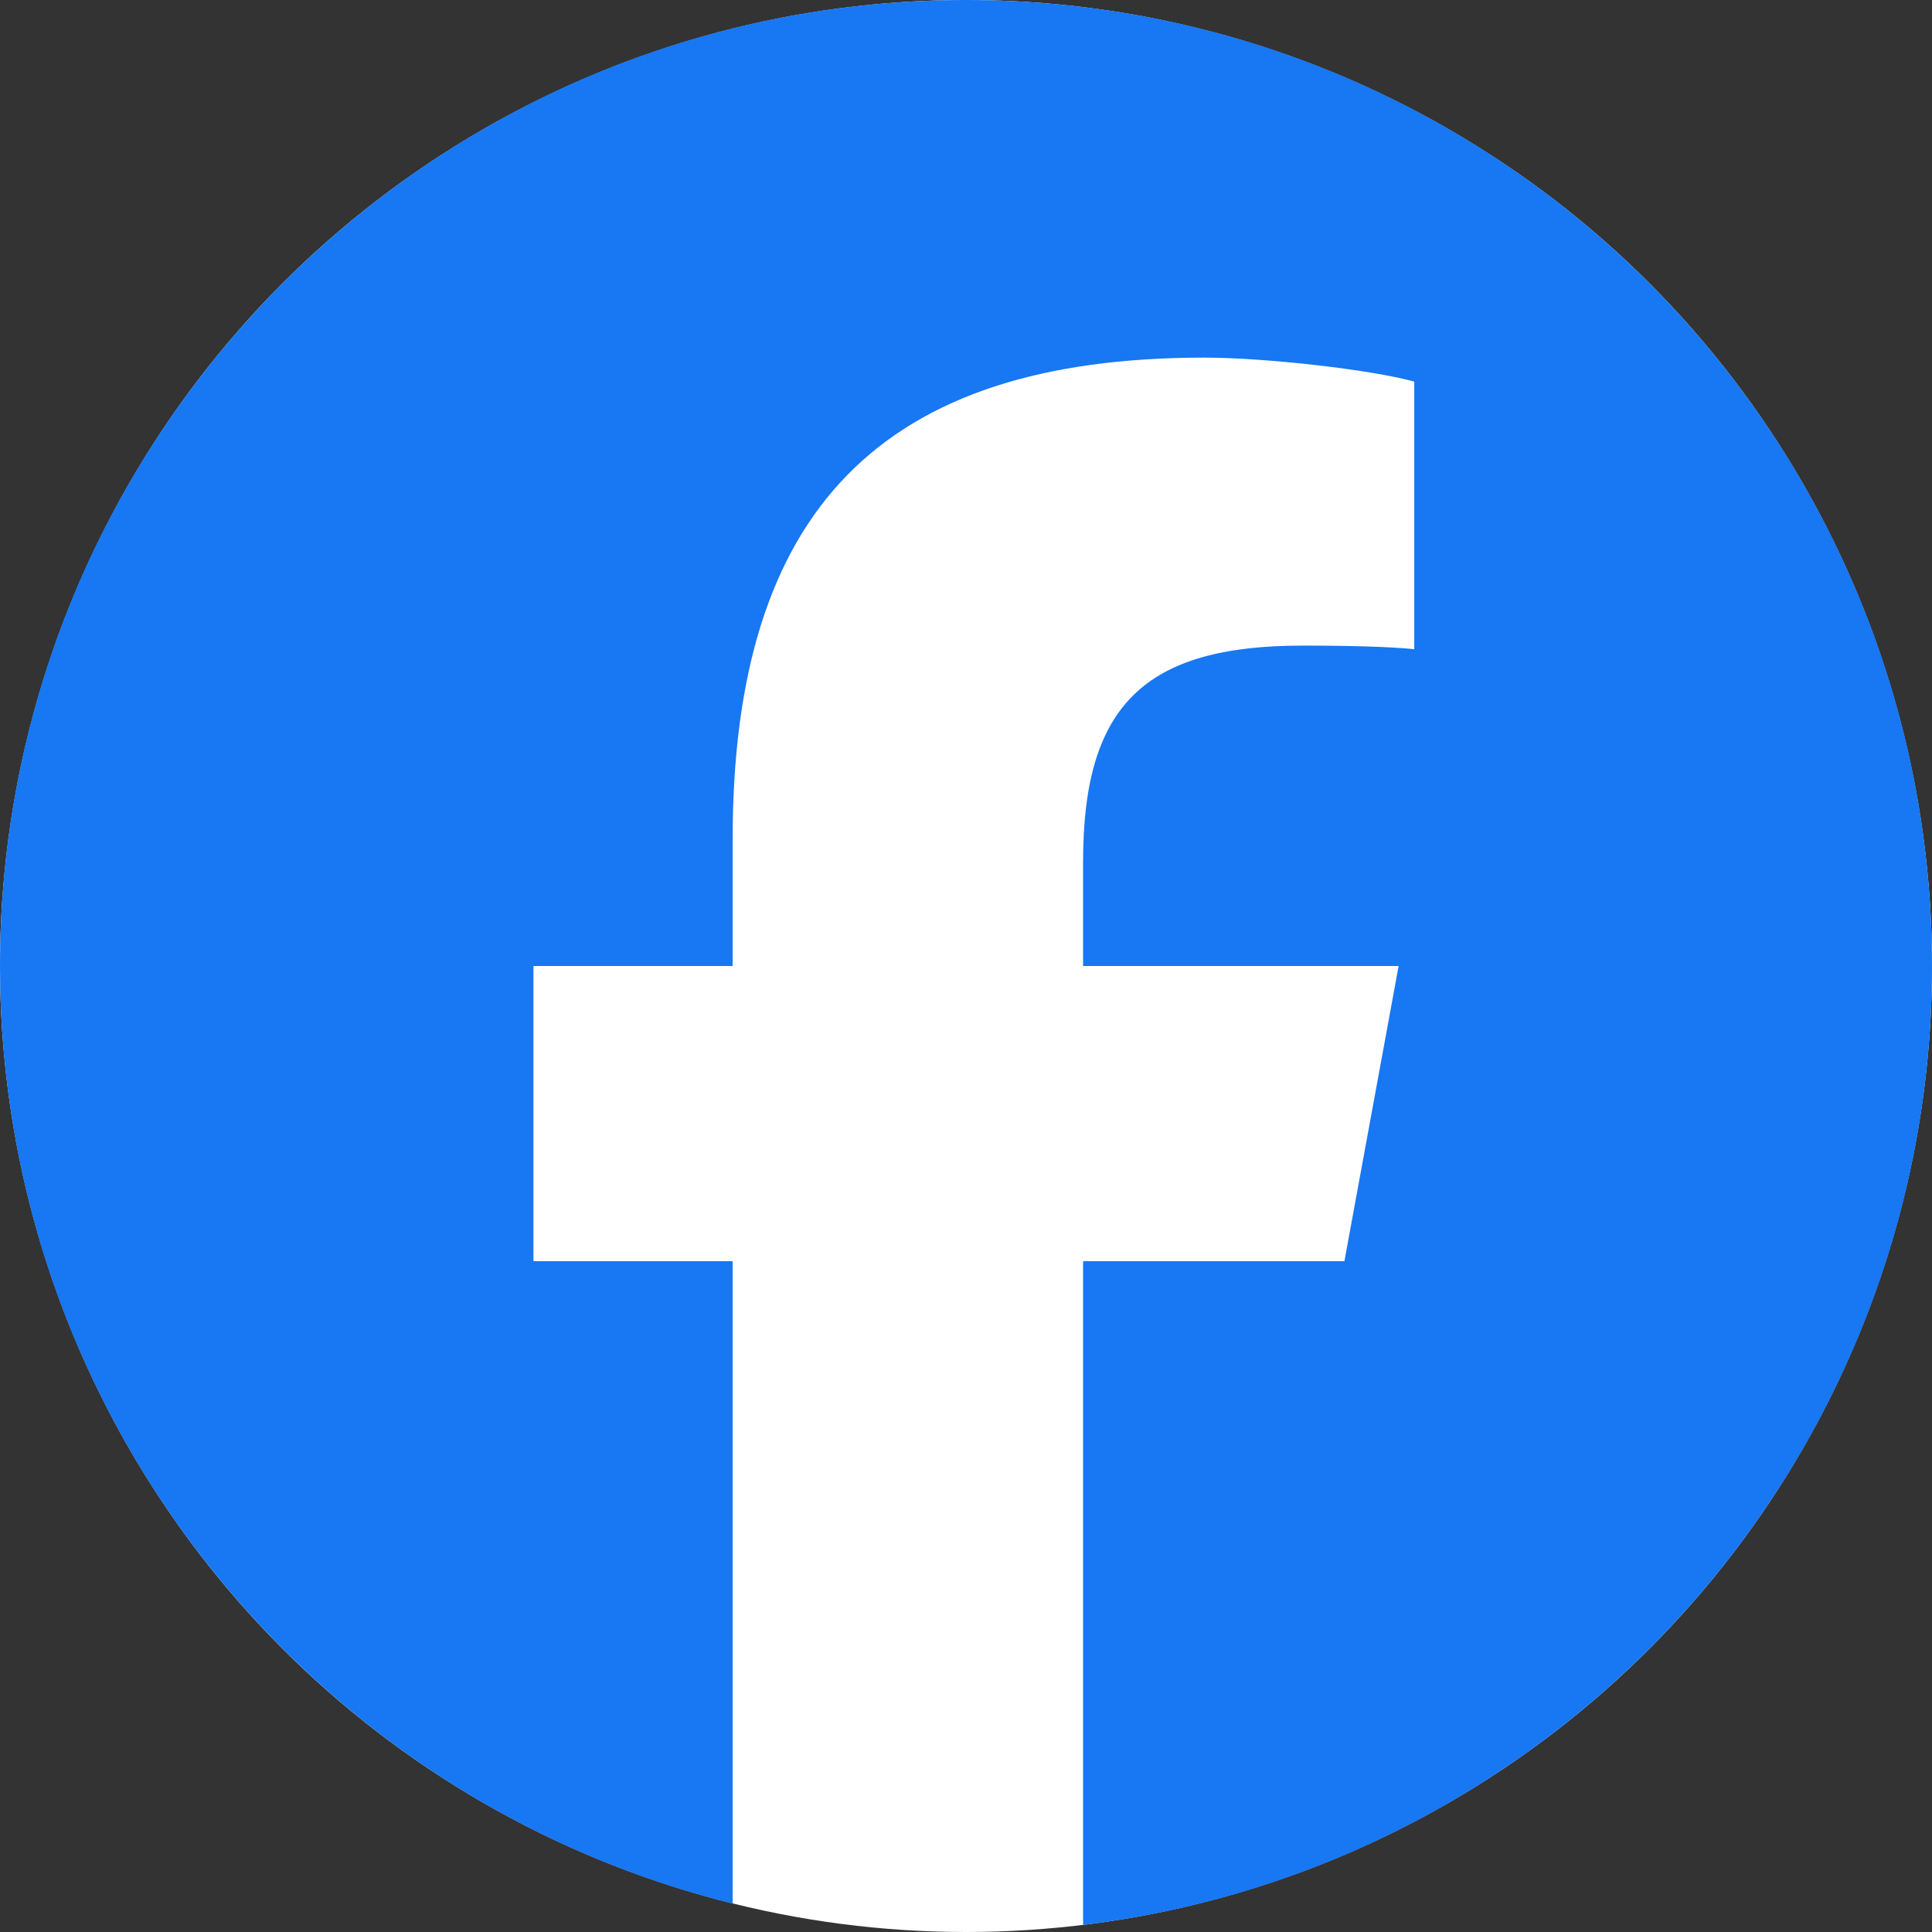 <svg xmlns="http://www.w3.org/2000/svg"
     viewBox="0 0 500 500"
     width="64" height="64">
    <rect x="0" y="0" width="500" height="500" fill="#333333" stroke="none"/>
    <circle cx="250" cy="250" r="250" fill="#FFFFFF" />
    <path fill="#1877F2"
          d="m500,250C500,111.93,388.07,0,250,0S0,111.93,0,250c0,117.24,80.72,215.62,189.61,242.64v-166.24h-51.55v-76.4h51.55v-32.92
           c0-85.09,38.51-124.53,122.05-124.53,15.84,0,43.17,3.11,54.35,6.21v69.25c-5.9-.62-16.15-.93-28.88-.93
           -40.99,0-56.83,15.53-56.83,55.9v27.02h81.66l-14.03,76.4h-67.63v171.77c123.77-14.95,219.7-120.35,219.7-248.17Z"/>
</svg>
